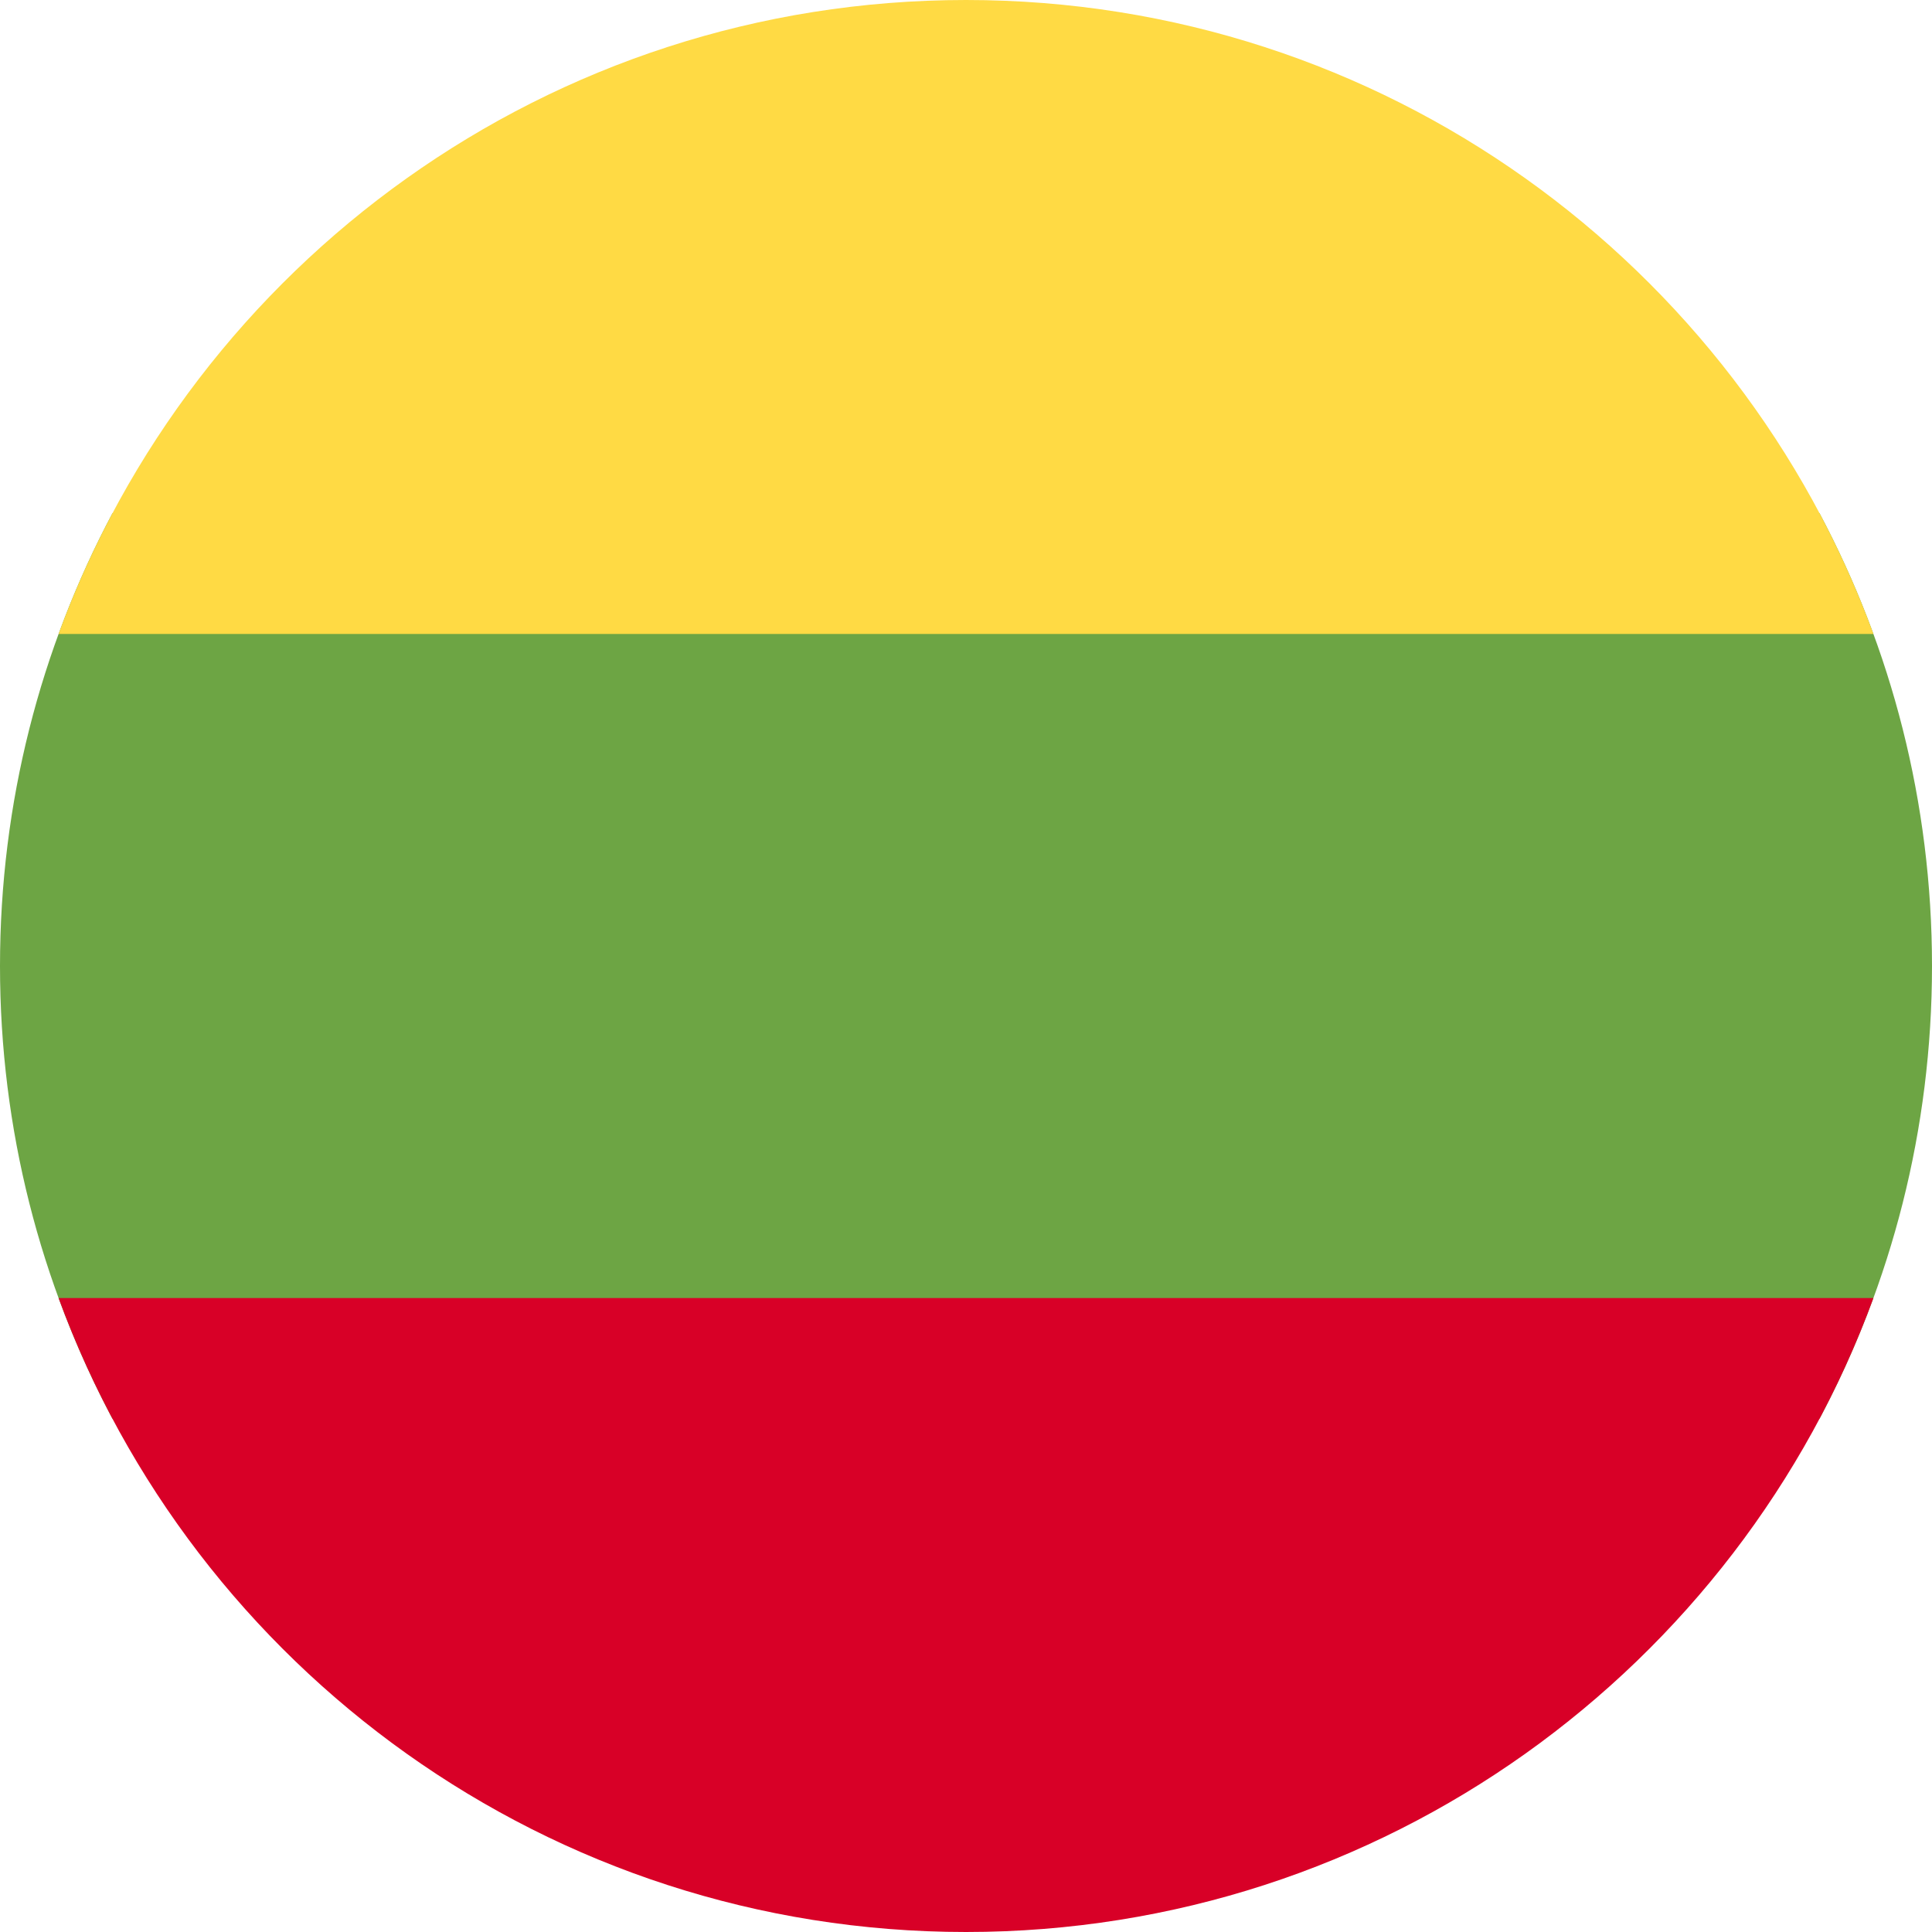 <svg width="512" height="512" viewBox="0 0 512 512" fill="none" xmlns="http://www.w3.org/2000/svg">
<path d="M482.19 376C501.219 340.208 512 299.363 512 256C512 212.637 501.219 171.792 482.19 136L29.81 136C10.781 171.792 0 212.637 0 256C0 299.363 10.781 340.208 29.81 376L482.19 376Z" fill="#6DA544"/>
<path d="M496.473 344C460.588 442.034 366.464 512 255.999 512C145.534 512 51.411 442.034 15.525 344L496.473 344Z" fill="#D80027"/>
<path d="M496.475 168L15.527 168C51.413 69.966 145.536 0 256.001 0C366.466 0 460.59 69.966 496.475 168Z" fill="#FFDA44"/>
</svg>
